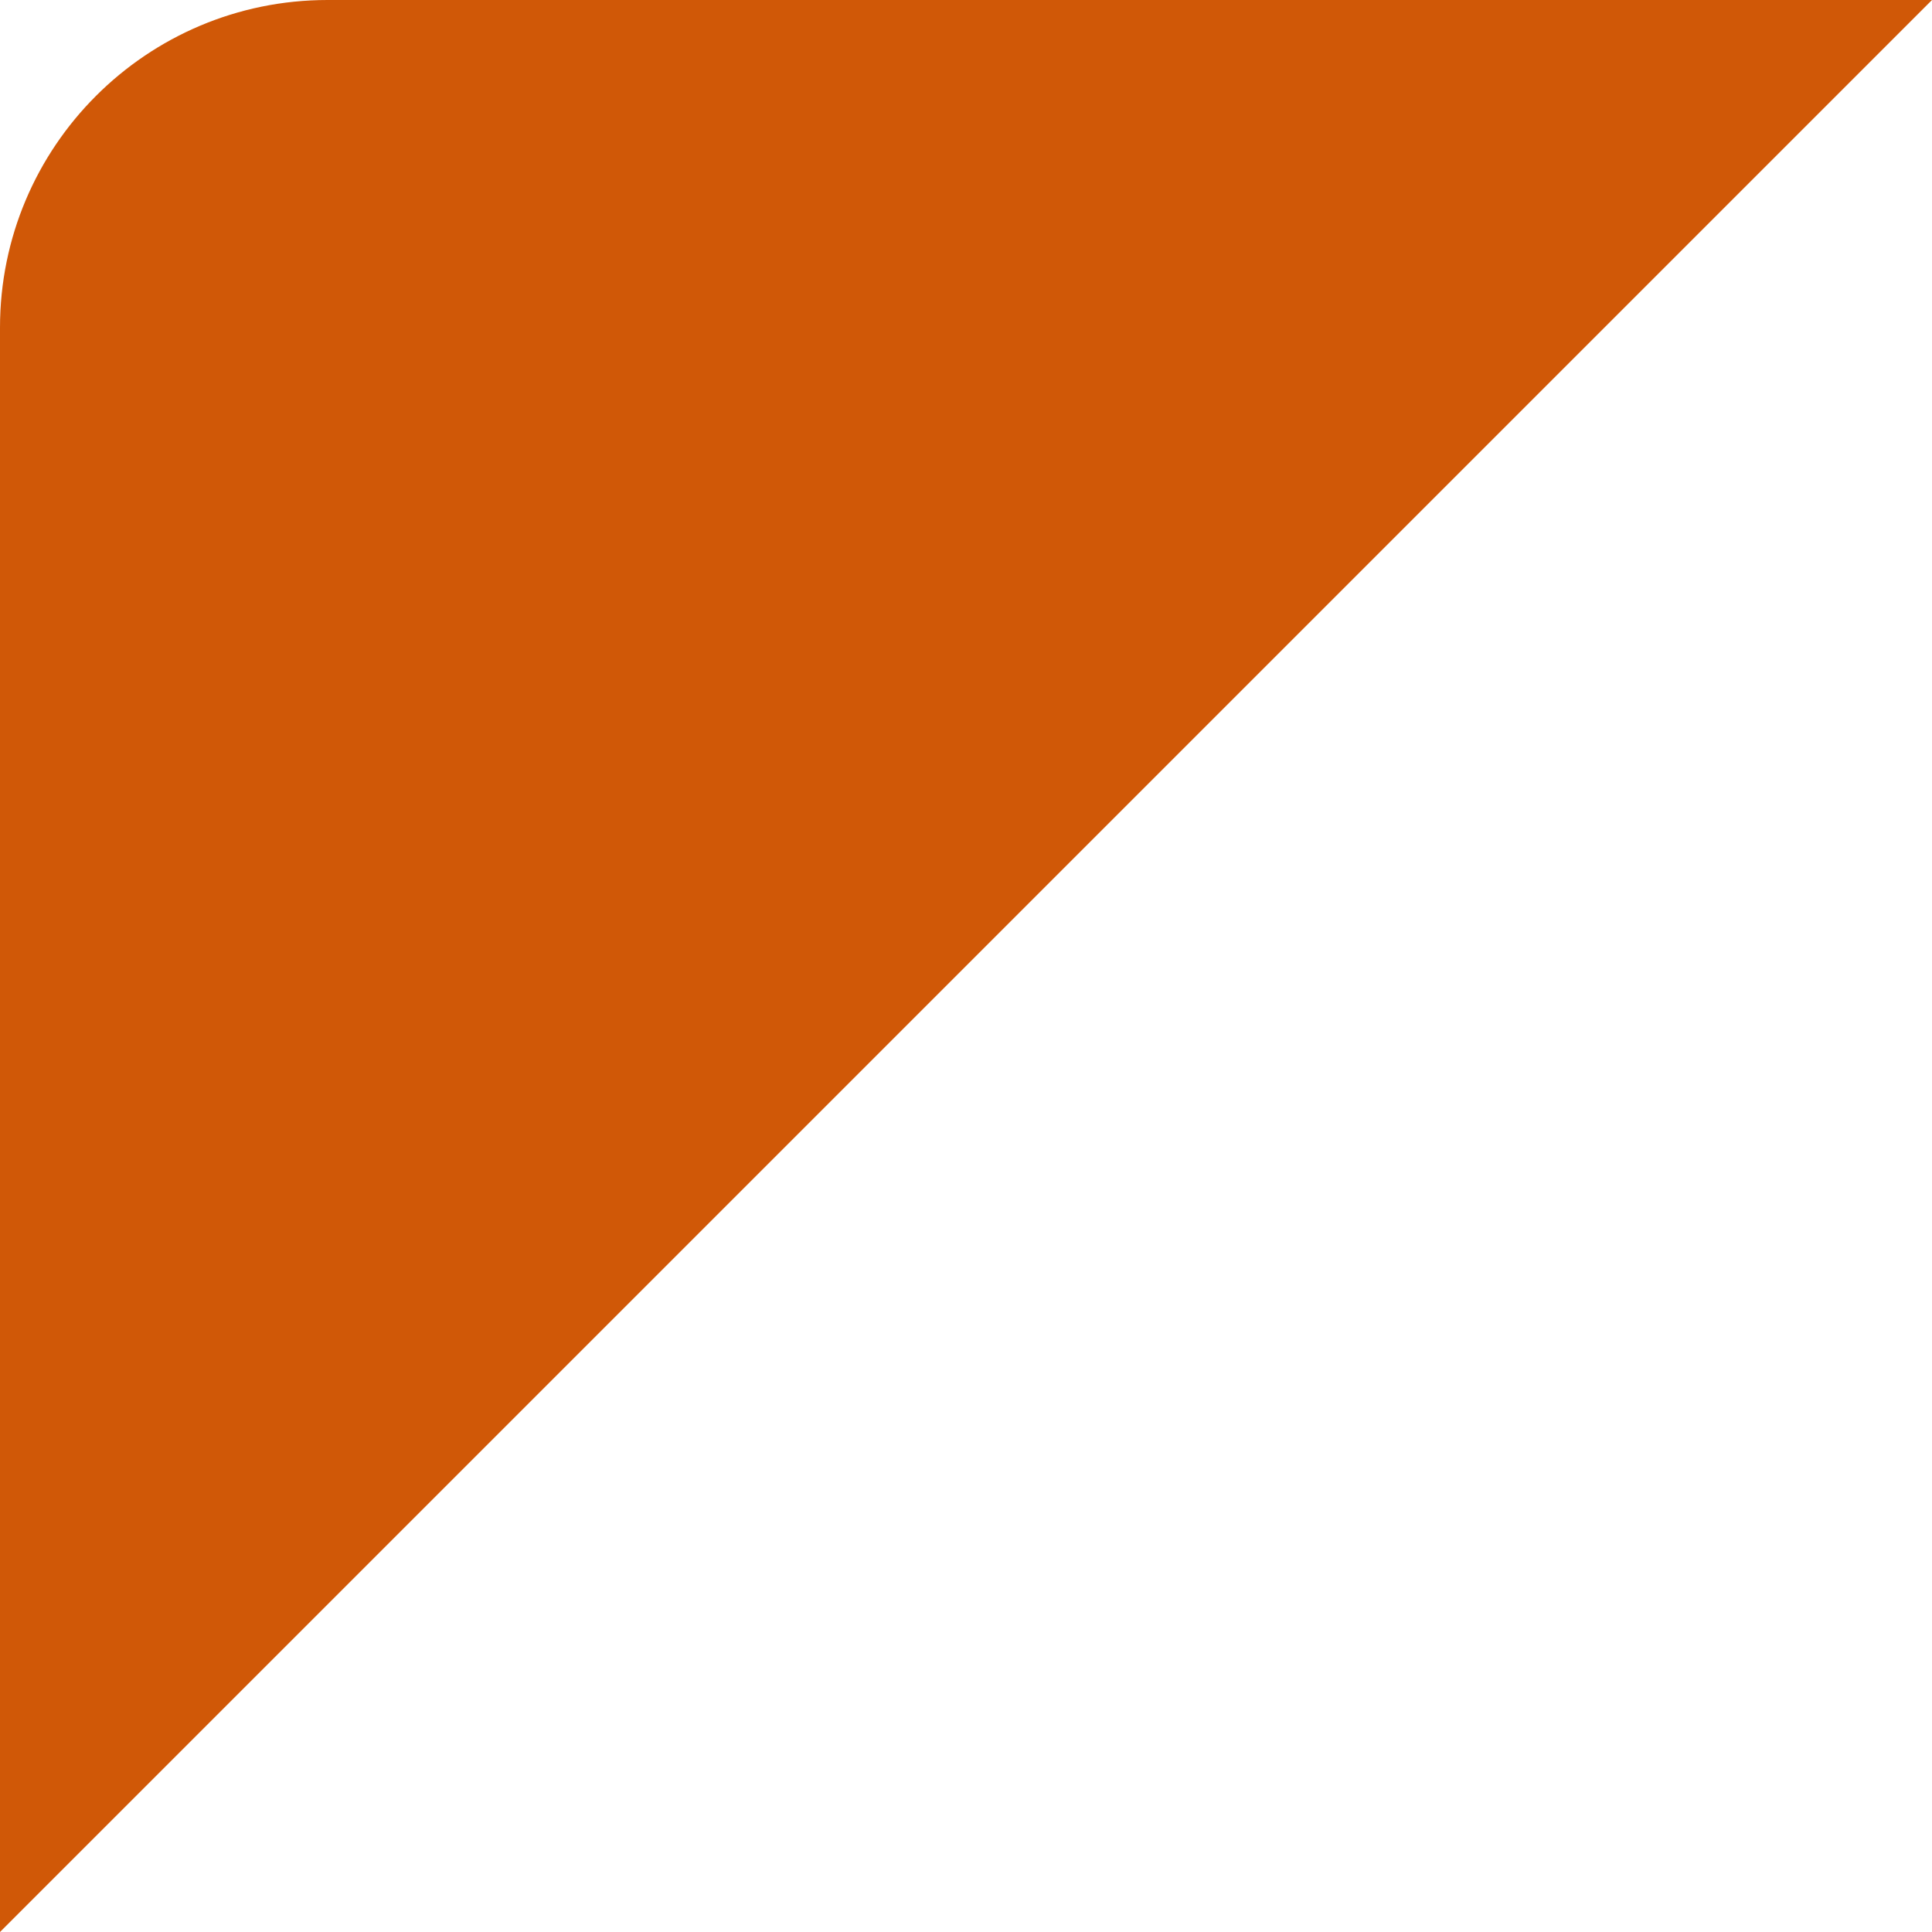 <?xml version="1.0" encoding="UTF-8"?><svg id="_レイヤー_2" xmlns="http://www.w3.org/2000/svg" viewBox="0 0 22 22"><defs><style>.cls-1{fill:#d05807;stroke-width:0px;}</style></defs><g id="_レイヤー_8"><path class="cls-1" d="M22,0H3.73C1.67,0,0,1.67,0,3.73v18.27L22,0Z"/></g></svg>
